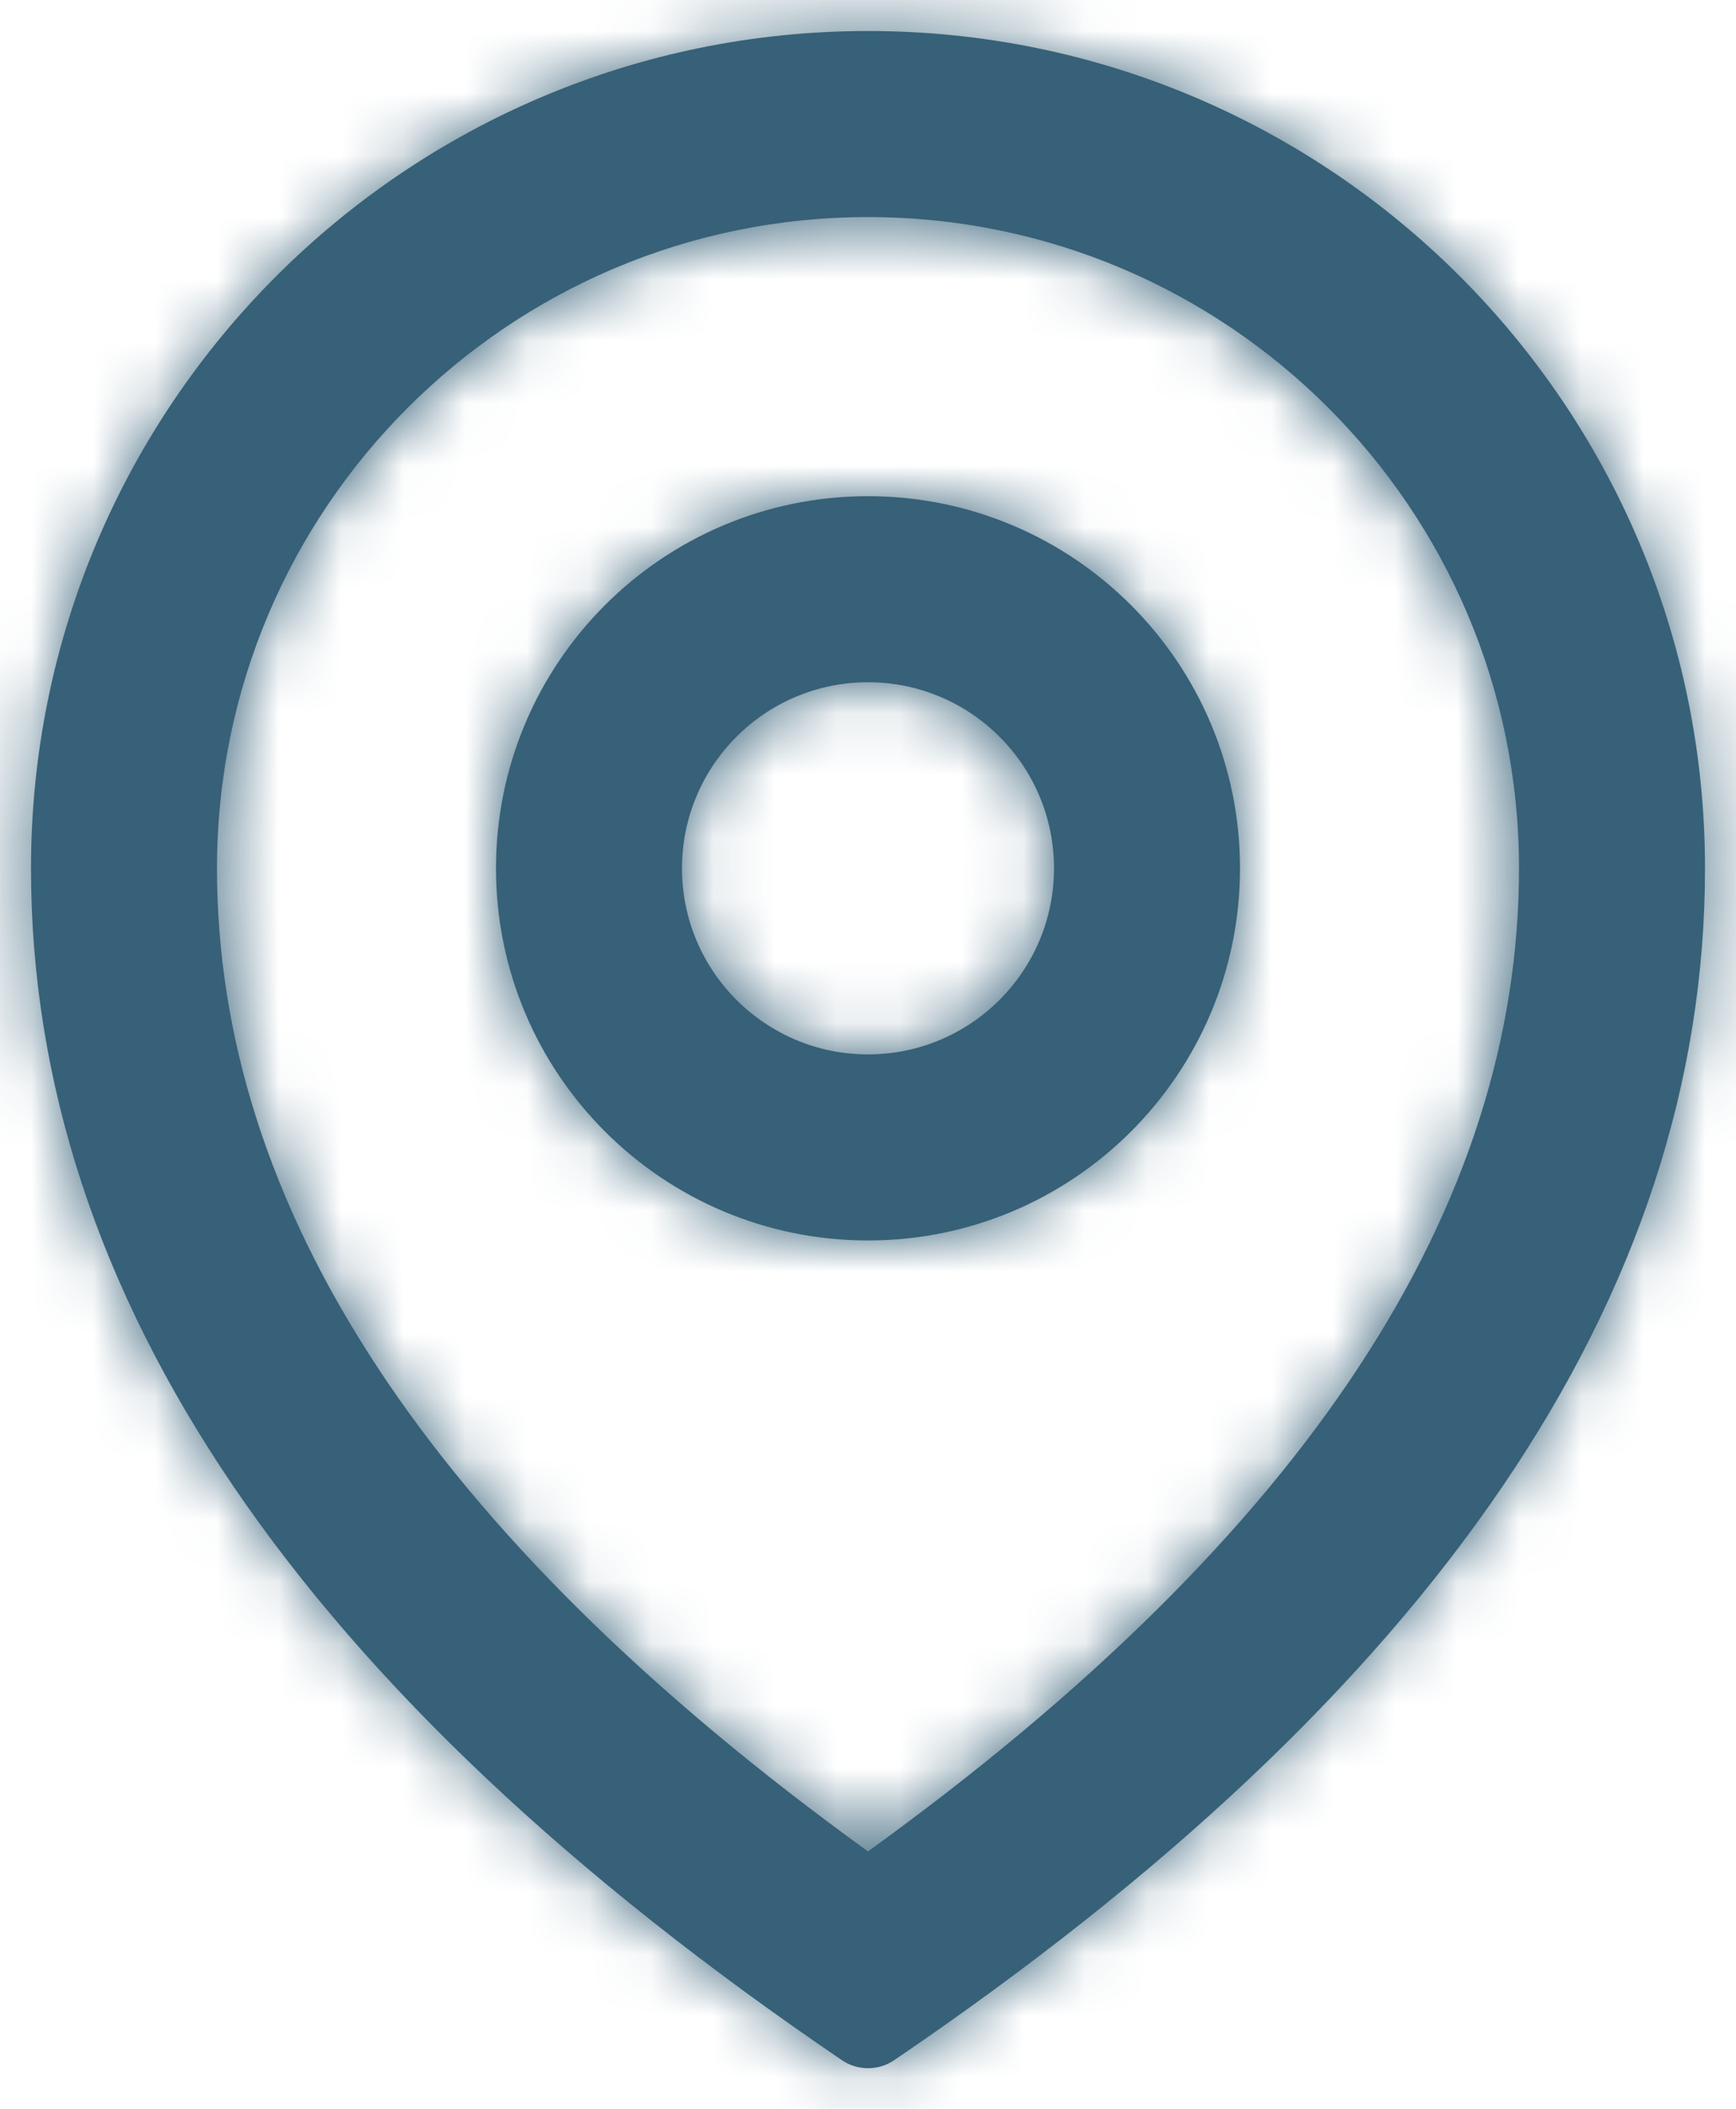 <?xml version="1.0" encoding="UTF-8"?> <svg xmlns="http://www.w3.org/2000/svg" xmlns:xlink="http://www.w3.org/1999/xlink" width="28px" height="34px" viewBox="0 0 28 34"> <!-- Generator: Sketch 51.2 (57519) - http://www.bohemiancoding.com/sketch --> <title>Icon / Line / Location</title> <desc>Created with Sketch.</desc> <defs> <path d="M14,17 C15.657,17 17,15.657 17,14 C17,12.343 15.657,11 14,11 C12.343,11 11,12.343 11,14 C11,15.657 12.343,17 14,17 Z M13.579,33.216 C4.86,27.295 0.5,20.89 0.5,14 C0.5,6.544 6.544,0.5 14,0.5 C21.456,0.5 27.5,6.544 27.5,14 C27.5,20.89 23.14,27.295 14.421,33.217 C14.167,33.389 13.833,33.389 13.579,33.216 Z M24.5,14 C24.5,8.201 19.799,3.5 14,3.5 C8.201,3.5 3.5,8.201 3.5,14 C3.5,19.437 6.89,24.714 14,29.85 C21.11,24.714 24.5,19.437 24.5,14 Z M14,20 C10.686,20 8,17.314 8,14 C8,10.686 10.686,8 14,8 C17.314,8 20,10.686 20,14 C20,17.314 17.314,20 14,20 Z" id="path-1"></path> </defs> <g id="Working" stroke="none" stroke-width="1" fill="none" fill-rule="evenodd"> <g id="Home" transform="translate(-723, -803)"> <g id="Icon-/-Line-/-Location" transform="translate(723, 803)"> <mask id="mask-2" fill="white"> <use xlink:href="#path-1"></use> </mask> <use id="Mask" fill="#376178" fill-rule="nonzero" xlink:href="#path-1"></use> <g id="↳🎨-Icon-Color" mask="url(#mask-2)" fill="#376178"> <g transform="translate(-4, -1)" id="Black-/-Black-800"> <polygon points="0 0 36 0 36 36 0 36"></polygon> </g> </g> </g> </g> </g> </svg> 